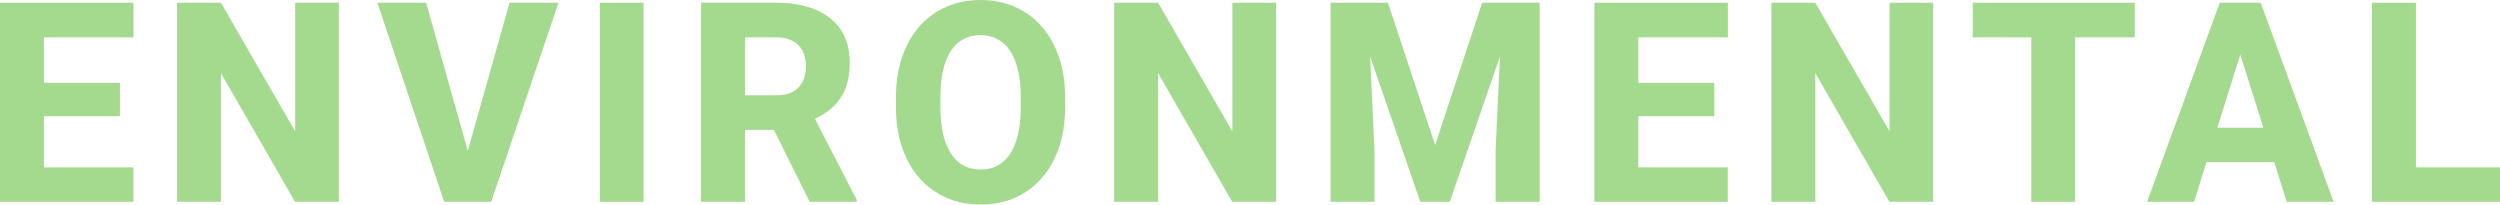 <svg width="220" height="18" viewBox="0 0 220 18" fill="none" xmlns="http://www.w3.org/2000/svg">
<path d="M11.739 14.727V17.759H2.549V14.727H11.739ZM3.865 0.241V17.759H0V0.241H3.865ZM10.553 7.291V10.227H2.549V7.291H10.553ZM11.751 0.241V3.285H2.549V0.241H11.751Z" fill="#A3DA8D"/>
<path d="M29.819 0.241V17.759H25.965L19.444 6.437V17.759H15.579V0.241H19.444L25.977 11.563V0.241H29.819Z" fill="#A3DA8D"/>
<path d="M40.998 13.873L44.84 0.241H49.144L43.228 17.759H40.417L40.998 13.873ZM37.501 0.241L41.331 13.873L41.935 17.759H39.09L33.208 0.241H37.501Z" fill="#A3DA8D"/>
<path d="M56.636 0.241V17.759H52.783V0.241H56.636Z" fill="#A3DA8D"/>
<path d="M61.697 0.241H68.326C69.646 0.241 70.788 0.441 71.752 0.842C72.725 1.243 73.472 1.837 73.993 2.623C74.515 3.409 74.776 4.38 74.776 5.535C74.776 6.497 74.622 7.316 74.314 7.989C74.005 8.663 73.57 9.221 73.009 9.662C72.456 10.103 71.808 10.46 71.065 10.733L69.808 11.431H64.164L64.14 8.386H68.338C68.915 8.386 69.393 8.282 69.772 8.074C70.152 7.865 70.436 7.572 70.626 7.195C70.824 6.81 70.922 6.361 70.922 5.848C70.922 5.318 70.824 4.861 70.626 4.476C70.428 4.091 70.136 3.798 69.749 3.598C69.369 3.389 68.895 3.285 68.326 3.285H65.563V17.759H61.697V0.241ZM71.254 17.759L67.377 9.975L71.456 9.963L75.392 17.579V17.759H71.254Z" fill="#A3DA8D"/>
<path d="M93.734 8.615V9.397C93.734 10.729 93.552 11.924 93.188 12.983C92.833 14.041 92.323 14.944 91.659 15.69C91.003 16.436 90.22 17.009 89.311 17.41C88.41 17.803 87.41 18 86.311 18C85.212 18 84.209 17.803 83.299 17.41C82.39 17.009 81.6 16.436 80.928 15.69C80.264 14.944 79.75 14.041 79.386 12.983C79.023 11.924 78.841 10.729 78.841 9.397V8.615C78.841 7.283 79.023 6.088 79.386 5.029C79.75 3.963 80.26 3.056 80.916 2.31C81.58 1.564 82.367 0.995 83.276 0.602C84.185 0.201 85.189 0 86.287 0C87.386 0 88.39 0.201 89.299 0.602C90.208 0.995 90.991 1.564 91.647 2.31C92.311 3.056 92.825 3.963 93.188 5.029C93.552 6.088 93.734 7.283 93.734 8.615ZM89.833 9.397V8.591C89.833 7.701 89.754 6.914 89.596 6.233C89.438 5.543 89.208 4.965 88.908 4.5C88.608 4.035 88.236 3.686 87.793 3.453C87.351 3.213 86.849 3.092 86.287 3.092C85.703 3.092 85.193 3.213 84.758 3.453C84.323 3.686 83.956 4.035 83.655 4.5C83.363 4.965 83.137 5.543 82.979 6.233C82.829 6.914 82.754 7.701 82.754 8.591V9.397C82.754 10.279 82.829 11.066 82.979 11.755C83.137 12.437 83.367 13.015 83.667 13.488C83.967 13.961 84.335 14.318 84.77 14.559C85.212 14.8 85.726 14.92 86.311 14.92C86.872 14.92 87.37 14.8 87.805 14.559C88.248 14.318 88.619 13.961 88.92 13.488C89.22 13.015 89.445 12.437 89.596 11.755C89.754 11.066 89.833 10.279 89.833 9.397Z" fill="#A3DA8D"/>
<path d="M112.288 0.241V17.759H108.435L101.913 6.437V17.759H98.048V0.241H101.913L108.447 11.563V0.241H112.288Z" fill="#A3DA8D"/>
<path d="M118.938 0.241H122.14L126.29 12.766L130.428 0.241H133.63L127.582 17.759H124.986L118.938 0.241ZM117.089 0.241H120.349L120.954 13.223V17.759H117.089V0.241ZM132.219 0.241H135.491V17.759H131.614V13.223L132.219 0.241Z" fill="#A3DA8D"/>
<path d="M152.042 14.727V17.759H142.853V14.727H152.042ZM144.169 0.241V17.759H140.303V0.241H144.169ZM150.856 7.291V10.227H142.853V7.291H150.856ZM152.054 0.241V3.285H142.853V0.241H152.054Z" fill="#A3DA8D"/>
<path d="M170.122 0.241V17.759H166.269L159.747 6.437V17.759H155.882V0.241H159.747L166.281 11.563V0.241H170.122Z" fill="#A3DA8D"/>
<path d="M182.606 0.241V17.759H178.752V0.241H182.606ZM187.859 0.241V3.285H173.606V0.241H187.859Z" fill="#A3DA8D"/>
<path d="M197.532 3.574L193.074 17.759H188.948L195.339 0.241H197.947L197.532 3.574ZM201.232 17.759L196.762 3.574L196.299 0.241H198.943L205.358 17.759H201.232ZM201.042 11.238V14.27H192.043V11.238H201.042Z" fill="#A3DA8D"/>
<path d="M220 14.727V17.759H211.285V14.727H220ZM212.601 0.241V17.759H208.736V0.241H212.601Z" fill="#A3DA8D"/>
</svg>
